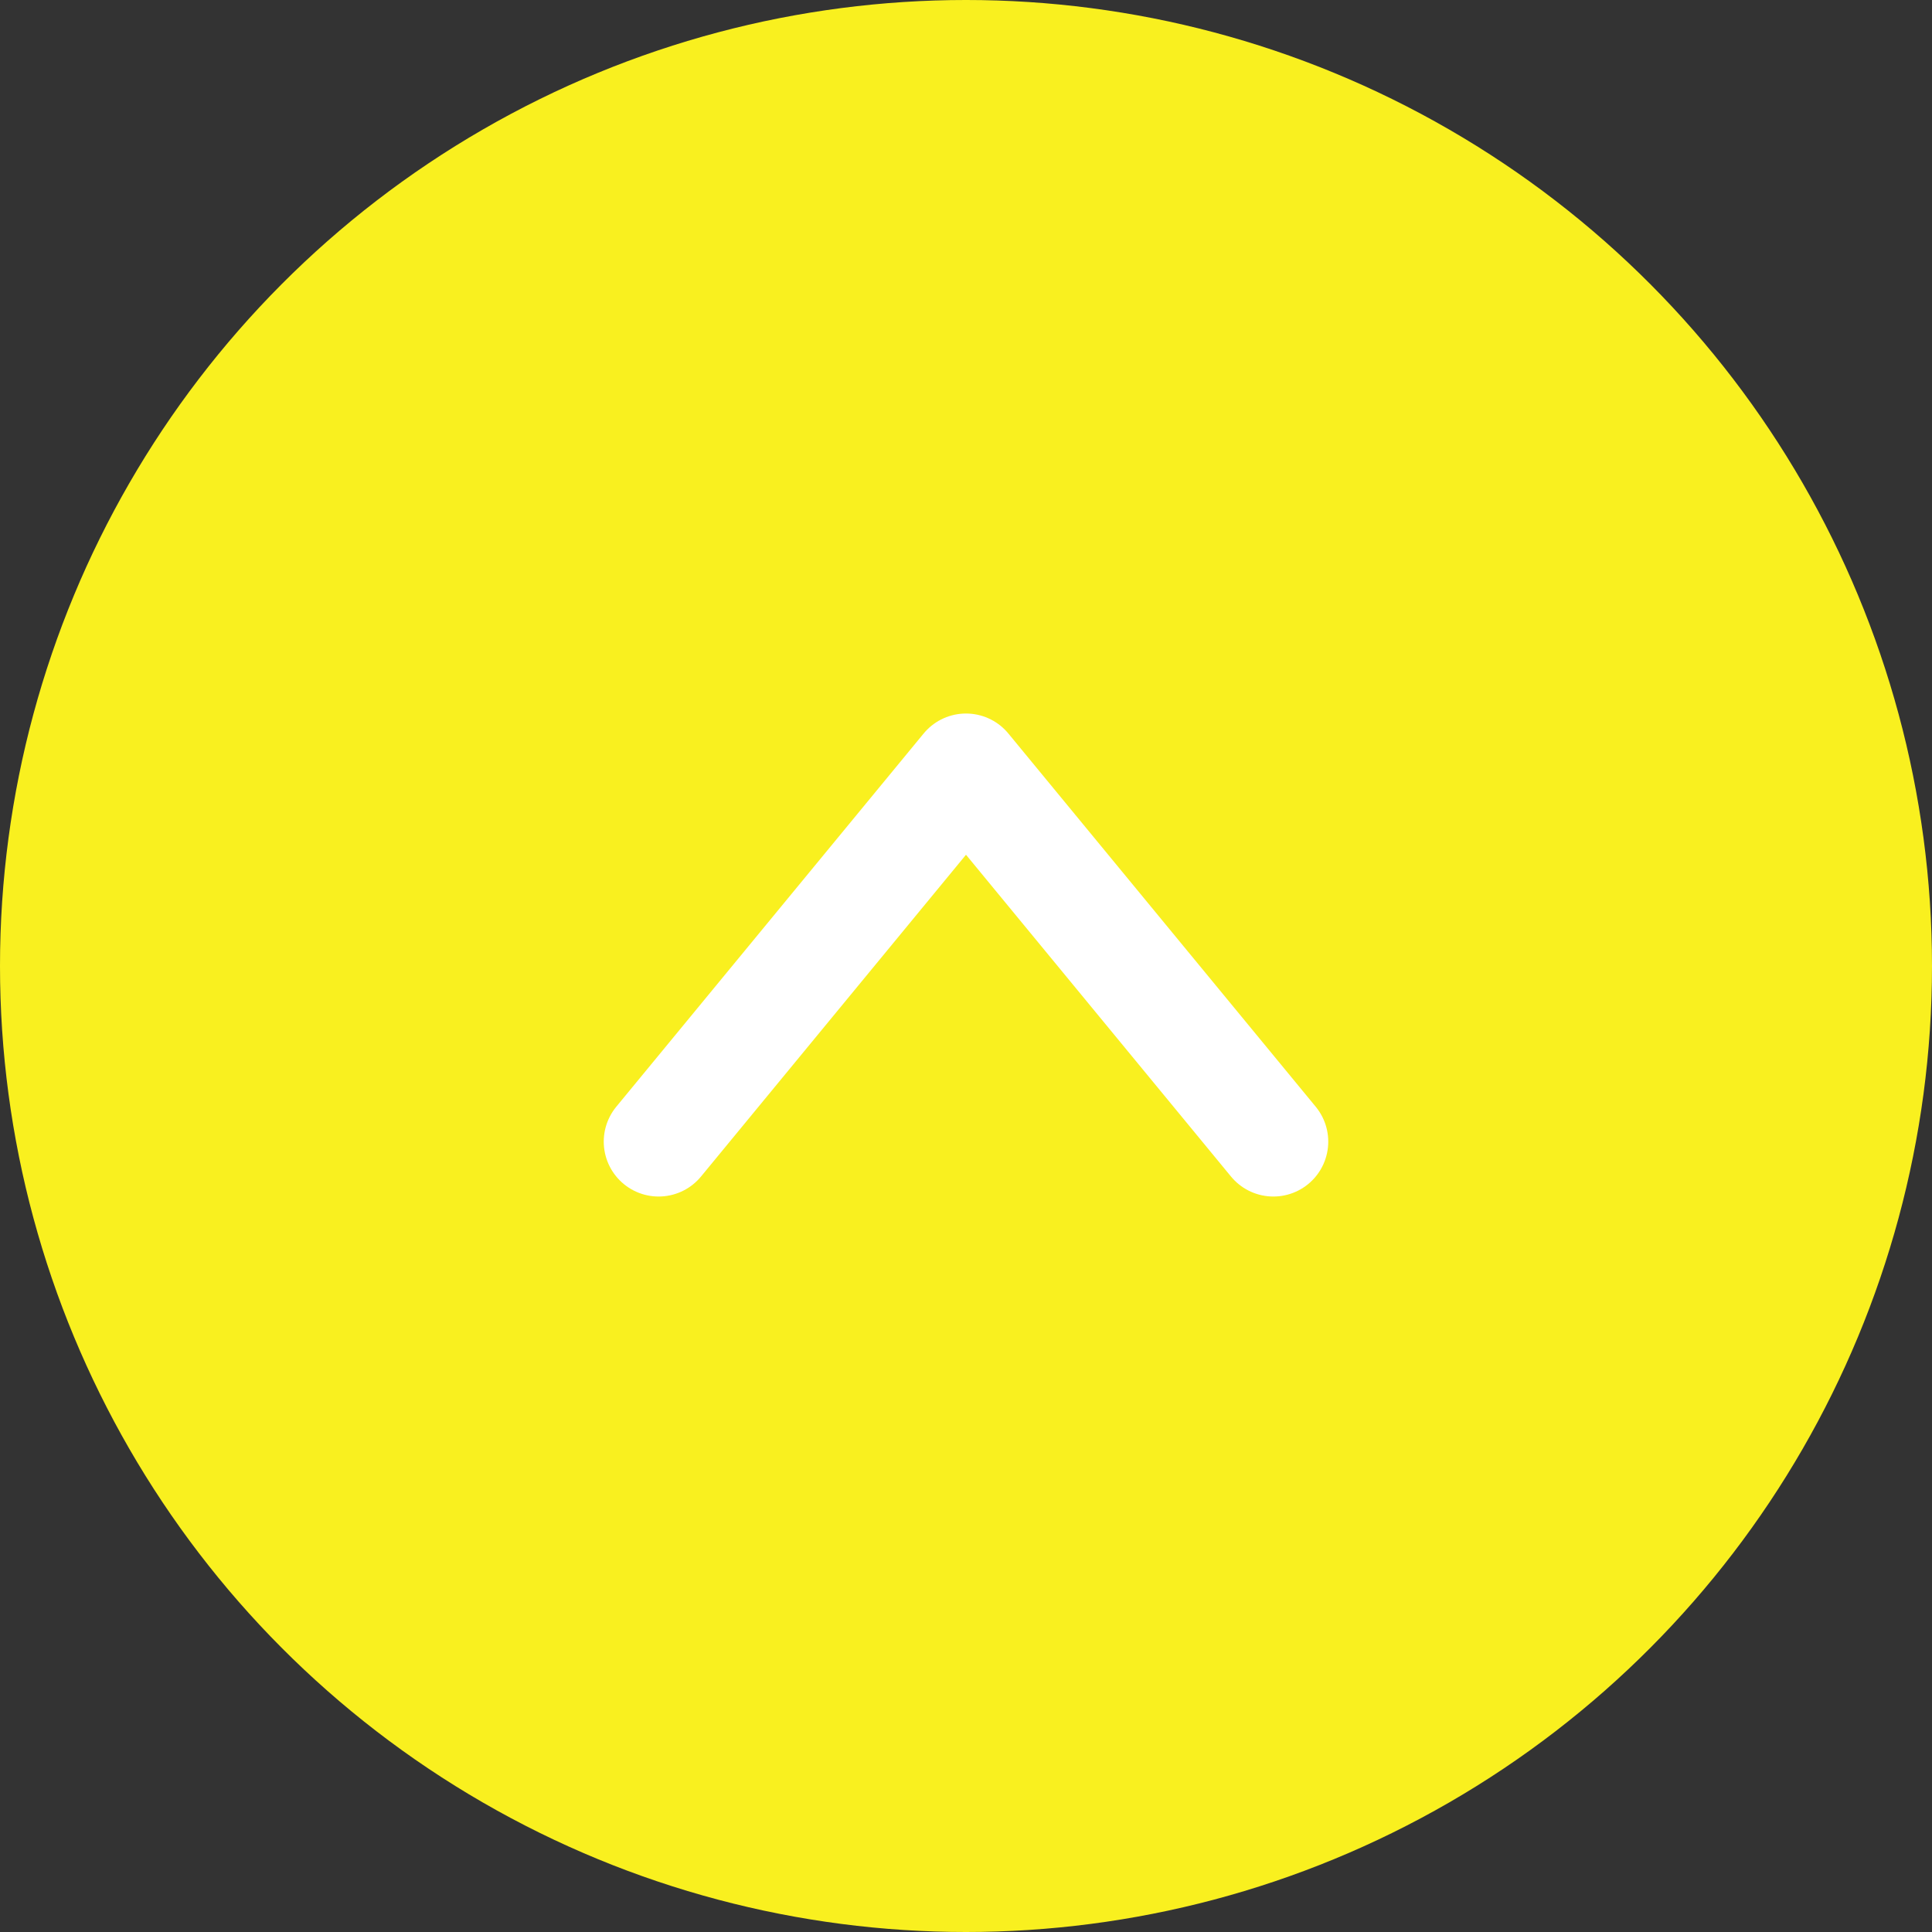 <svg width="88" height="88" viewBox="0 0 88 88" fill="none" xmlns="http://www.w3.org/2000/svg">
<rect x="0" y="0" width="88" height="88" fill="#333333" stroke="none"/>
<circle cx="44" cy="44" r="44" fill="#F9F01F"/>
<path d="M58 52L44 35L30 52" stroke="white" stroke-width="5" stroke-miterlimit="10" stroke-linecap="round" stroke-linejoin="round"/>
</svg>
